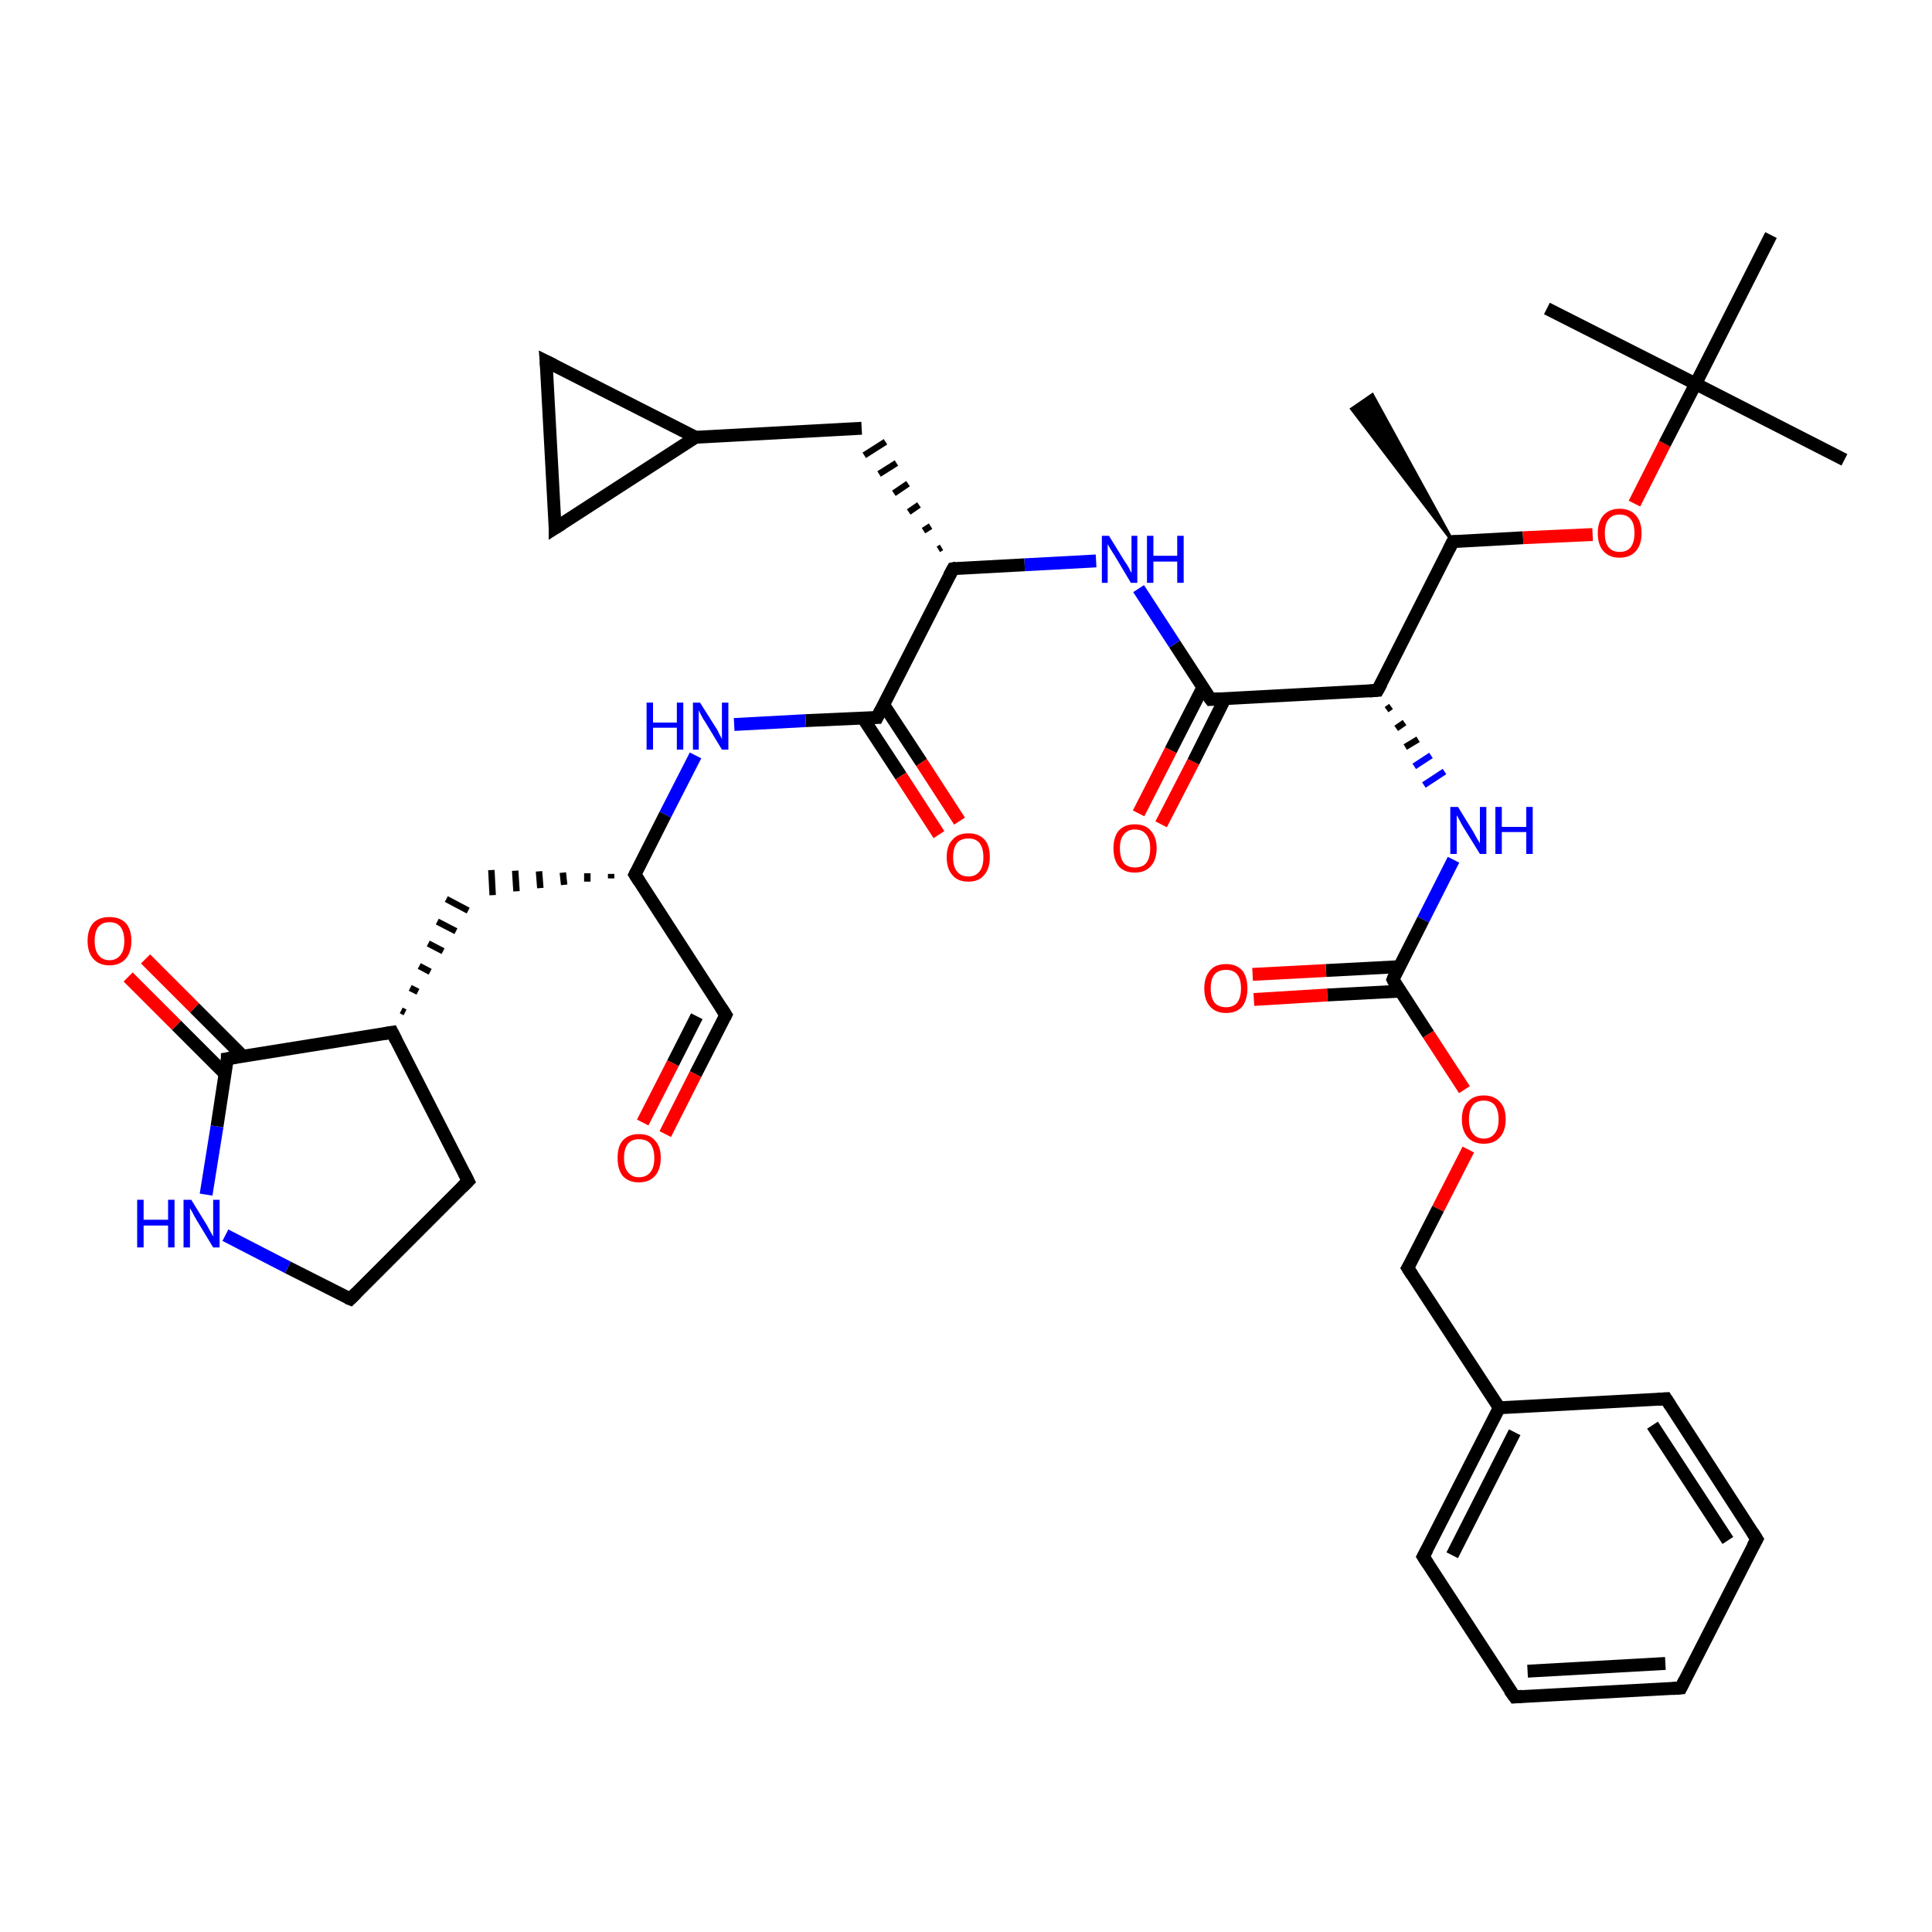 <?xml version='1.0' encoding='iso-8859-1'?>
<svg version='1.1' baseProfile='full'
              xmlns='http://www.w3.org/2000/svg'
                      xmlns:rdkit='http://www.rdkit.org/xml'
                      xmlns:xlink='http://www.w3.org/1999/xlink'
                  xml:space='preserve'
width='300px' height='300px' viewBox='0 0 300 300'>
<!-- END OF HEADER -->
<rect style='opacity:1.0;fill:#FFFFFF;stroke:none' width='300.0' height='300.0' x='0.0' y='0.0'> </rect>
<path class='bond-0 atom-1 atom-0' d='M 225.6,84.1 L 209.9,63.5 L 213.1,61.3 Z' style='fill:#000000;fill-rule:evenodd;fill-opacity:1;stroke:#000000;stroke-width:0.5px;stroke-linecap:butt;stroke-linejoin:miter;stroke-opacity:1;' />
<path class='bond-1 atom-1 atom-2' d='M 225.6,84.1 L 236.5,83.5' style='fill:none;fill-rule:evenodd;stroke:#000000;stroke-width:2.0px;stroke-linecap:butt;stroke-linejoin:miter;stroke-opacity:1' />
<path class='bond-1 atom-1 atom-2' d='M 236.5,83.5 L 247.3,83.0' style='fill:none;fill-rule:evenodd;stroke:#FF0000;stroke-width:2.0px;stroke-linecap:butt;stroke-linejoin:miter;stroke-opacity:1' />
<path class='bond-2 atom-2 atom-3' d='M 253.8,78.2 L 258.5,68.9' style='fill:none;fill-rule:evenodd;stroke:#FF0000;stroke-width:2.0px;stroke-linecap:butt;stroke-linejoin:miter;stroke-opacity:1' />
<path class='bond-2 atom-2 atom-3' d='M 258.5,68.9 L 263.3,59.6' style='fill:none;fill-rule:evenodd;stroke:#000000;stroke-width:2.0px;stroke-linecap:butt;stroke-linejoin:miter;stroke-opacity:1' />
<path class='bond-3 atom-3 atom-4' d='M 263.3,59.6 L 286.4,71.4' style='fill:none;fill-rule:evenodd;stroke:#000000;stroke-width:2.0px;stroke-linecap:butt;stroke-linejoin:miter;stroke-opacity:1' />
<path class='bond-4 atom-3 atom-5' d='M 263.3,59.6 L 240.2,47.9' style='fill:none;fill-rule:evenodd;stroke:#000000;stroke-width:2.0px;stroke-linecap:butt;stroke-linejoin:miter;stroke-opacity:1' />
<path class='bond-5 atom-3 atom-6' d='M 263.3,59.6 L 275.0,36.5' style='fill:none;fill-rule:evenodd;stroke:#000000;stroke-width:2.0px;stroke-linecap:butt;stroke-linejoin:miter;stroke-opacity:1' />
<path class='bond-6 atom-1 atom-7' d='M 225.6,84.1 L 213.9,107.2' style='fill:none;fill-rule:evenodd;stroke:#000000;stroke-width:2.0px;stroke-linecap:butt;stroke-linejoin:miter;stroke-opacity:1' />
<path class='bond-7 atom-7 atom-8' d='M 215.3,110.2 L 216.0,109.7' style='fill:none;fill-rule:evenodd;stroke:#000000;stroke-width:1.0px;stroke-linecap:butt;stroke-linejoin:miter;stroke-opacity:1' />
<path class='bond-7 atom-7 atom-8' d='M 216.8,113.1 L 218.1,112.2' style='fill:none;fill-rule:evenodd;stroke:#000000;stroke-width:1.0px;stroke-linecap:butt;stroke-linejoin:miter;stroke-opacity:1' />
<path class='bond-7 atom-7 atom-8' d='M 218.2,116.0 L 220.2,114.8' style='fill:none;fill-rule:evenodd;stroke:#000000;stroke-width:1.0px;stroke-linecap:butt;stroke-linejoin:miter;stroke-opacity:1' />
<path class='bond-7 atom-7 atom-8' d='M 219.6,119.0 L 222.2,117.3' style='fill:none;fill-rule:evenodd;stroke:#0000FF;stroke-width:1.0px;stroke-linecap:butt;stroke-linejoin:miter;stroke-opacity:1' />
<path class='bond-7 atom-7 atom-8' d='M 221.1,121.9 L 224.3,119.8' style='fill:none;fill-rule:evenodd;stroke:#0000FF;stroke-width:1.0px;stroke-linecap:butt;stroke-linejoin:miter;stroke-opacity:1' />
<path class='bond-8 atom-8 atom-9' d='M 225.7,133.5 L 221.0,142.8' style='fill:none;fill-rule:evenodd;stroke:#0000FF;stroke-width:2.0px;stroke-linecap:butt;stroke-linejoin:miter;stroke-opacity:1' />
<path class='bond-8 atom-8 atom-9' d='M 221.0,142.8 L 216.3,152.1' style='fill:none;fill-rule:evenodd;stroke:#000000;stroke-width:2.0px;stroke-linecap:butt;stroke-linejoin:miter;stroke-opacity:1' />
<path class='bond-9 atom-9 atom-10' d='M 217.3,150.1 L 205.9,150.7' style='fill:none;fill-rule:evenodd;stroke:#000000;stroke-width:2.0px;stroke-linecap:butt;stroke-linejoin:miter;stroke-opacity:1' />
<path class='bond-9 atom-9 atom-10' d='M 205.9,150.7 L 194.5,151.3' style='fill:none;fill-rule:evenodd;stroke:#FF0000;stroke-width:2.0px;stroke-linecap:butt;stroke-linejoin:miter;stroke-opacity:1' />
<path class='bond-9 atom-9 atom-10' d='M 217.5,153.9 L 206.1,154.5' style='fill:none;fill-rule:evenodd;stroke:#000000;stroke-width:2.0px;stroke-linecap:butt;stroke-linejoin:miter;stroke-opacity:1' />
<path class='bond-9 atom-9 atom-10' d='M 206.1,154.5 L 194.7,155.2' style='fill:none;fill-rule:evenodd;stroke:#FF0000;stroke-width:2.0px;stroke-linecap:butt;stroke-linejoin:miter;stroke-opacity:1' />
<path class='bond-10 atom-9 atom-11' d='M 216.3,152.1 L 221.8,160.6' style='fill:none;fill-rule:evenodd;stroke:#000000;stroke-width:2.0px;stroke-linecap:butt;stroke-linejoin:miter;stroke-opacity:1' />
<path class='bond-10 atom-9 atom-11' d='M 221.8,160.6 L 227.4,169.2' style='fill:none;fill-rule:evenodd;stroke:#FF0000;stroke-width:2.0px;stroke-linecap:butt;stroke-linejoin:miter;stroke-opacity:1' />
<path class='bond-11 atom-11 atom-12' d='M 228.0,178.5 L 223.3,187.7' style='fill:none;fill-rule:evenodd;stroke:#FF0000;stroke-width:2.0px;stroke-linecap:butt;stroke-linejoin:miter;stroke-opacity:1' />
<path class='bond-11 atom-11 atom-12' d='M 223.3,187.7 L 218.6,196.9' style='fill:none;fill-rule:evenodd;stroke:#000000;stroke-width:2.0px;stroke-linecap:butt;stroke-linejoin:miter;stroke-opacity:1' />
<path class='bond-12 atom-12 atom-13' d='M 218.6,196.9 L 232.8,218.6' style='fill:none;fill-rule:evenodd;stroke:#000000;stroke-width:2.0px;stroke-linecap:butt;stroke-linejoin:miter;stroke-opacity:1' />
<path class='bond-13 atom-13 atom-14' d='M 232.8,218.6 L 221.0,241.7' style='fill:none;fill-rule:evenodd;stroke:#000000;stroke-width:2.0px;stroke-linecap:butt;stroke-linejoin:miter;stroke-opacity:1' />
<path class='bond-13 atom-13 atom-14' d='M 235.2,222.4 L 225.5,241.5' style='fill:none;fill-rule:evenodd;stroke:#000000;stroke-width:2.0px;stroke-linecap:butt;stroke-linejoin:miter;stroke-opacity:1' />
<path class='bond-14 atom-14 atom-15' d='M 221.0,241.7 L 235.2,263.5' style='fill:none;fill-rule:evenodd;stroke:#000000;stroke-width:2.0px;stroke-linecap:butt;stroke-linejoin:miter;stroke-opacity:1' />
<path class='bond-15 atom-15 atom-16' d='M 235.2,263.5 L 261.0,262.1' style='fill:none;fill-rule:evenodd;stroke:#000000;stroke-width:2.0px;stroke-linecap:butt;stroke-linejoin:miter;stroke-opacity:1' />
<path class='bond-15 atom-15 atom-16' d='M 237.2,259.5 L 258.6,258.3' style='fill:none;fill-rule:evenodd;stroke:#000000;stroke-width:2.0px;stroke-linecap:butt;stroke-linejoin:miter;stroke-opacity:1' />
<path class='bond-16 atom-16 atom-17' d='M 261.0,262.1 L 272.8,239.0' style='fill:none;fill-rule:evenodd;stroke:#000000;stroke-width:2.0px;stroke-linecap:butt;stroke-linejoin:miter;stroke-opacity:1' />
<path class='bond-17 atom-17 atom-18' d='M 272.8,239.0 L 258.7,217.2' style='fill:none;fill-rule:evenodd;stroke:#000000;stroke-width:2.0px;stroke-linecap:butt;stroke-linejoin:miter;stroke-opacity:1' />
<path class='bond-17 atom-17 atom-18' d='M 268.3,239.2 L 256.6,221.3' style='fill:none;fill-rule:evenodd;stroke:#000000;stroke-width:2.0px;stroke-linecap:butt;stroke-linejoin:miter;stroke-opacity:1' />
<path class='bond-18 atom-7 atom-19' d='M 213.9,107.2 L 188.0,108.6' style='fill:none;fill-rule:evenodd;stroke:#000000;stroke-width:2.0px;stroke-linecap:butt;stroke-linejoin:miter;stroke-opacity:1' />
<path class='bond-19 atom-19 atom-20' d='M 186.8,106.7 L 181.8,116.5' style='fill:none;fill-rule:evenodd;stroke:#000000;stroke-width:2.0px;stroke-linecap:butt;stroke-linejoin:miter;stroke-opacity:1' />
<path class='bond-19 atom-19 atom-20' d='M 181.8,116.5 L 176.8,126.3' style='fill:none;fill-rule:evenodd;stroke:#FF0000;stroke-width:2.0px;stroke-linecap:butt;stroke-linejoin:miter;stroke-opacity:1' />
<path class='bond-19 atom-19 atom-20' d='M 190.2,108.5 L 185.3,118.3' style='fill:none;fill-rule:evenodd;stroke:#000000;stroke-width:2.0px;stroke-linecap:butt;stroke-linejoin:miter;stroke-opacity:1' />
<path class='bond-19 atom-19 atom-20' d='M 185.3,118.3 L 180.3,128.0' style='fill:none;fill-rule:evenodd;stroke:#FF0000;stroke-width:2.0px;stroke-linecap:butt;stroke-linejoin:miter;stroke-opacity:1' />
<path class='bond-20 atom-19 atom-21' d='M 188.0,108.6 L 182.4,100.0' style='fill:none;fill-rule:evenodd;stroke:#000000;stroke-width:2.0px;stroke-linecap:butt;stroke-linejoin:miter;stroke-opacity:1' />
<path class='bond-20 atom-19 atom-21' d='M 182.4,100.0 L 176.8,91.4' style='fill:none;fill-rule:evenodd;stroke:#0000FF;stroke-width:2.0px;stroke-linecap:butt;stroke-linejoin:miter;stroke-opacity:1' />
<path class='bond-21 atom-21 atom-22' d='M 170.2,87.1 L 159.1,87.7' style='fill:none;fill-rule:evenodd;stroke:#0000FF;stroke-width:2.0px;stroke-linecap:butt;stroke-linejoin:miter;stroke-opacity:1' />
<path class='bond-21 atom-21 atom-22' d='M 159.1,87.7 L 148.0,88.3' style='fill:none;fill-rule:evenodd;stroke:#000000;stroke-width:2.0px;stroke-linecap:butt;stroke-linejoin:miter;stroke-opacity:1' />
<path class='bond-22 atom-22 atom-23' d='M 146.2,85.0 L 145.7,85.3' style='fill:none;fill-rule:evenodd;stroke:#000000;stroke-width:1.0px;stroke-linecap:butt;stroke-linejoin:miter;stroke-opacity:1' />
<path class='bond-22 atom-22 atom-23' d='M 144.5,81.7 L 143.4,82.4' style='fill:none;fill-rule:evenodd;stroke:#000000;stroke-width:1.0px;stroke-linecap:butt;stroke-linejoin:miter;stroke-opacity:1' />
<path class='bond-22 atom-22 atom-23' d='M 142.7,78.4 L 141.1,79.5' style='fill:none;fill-rule:evenodd;stroke:#000000;stroke-width:1.0px;stroke-linecap:butt;stroke-linejoin:miter;stroke-opacity:1' />
<path class='bond-22 atom-22 atom-23' d='M 141.0,75.1 L 138.8,76.6' style='fill:none;fill-rule:evenodd;stroke:#000000;stroke-width:1.0px;stroke-linecap:butt;stroke-linejoin:miter;stroke-opacity:1' />
<path class='bond-22 atom-22 atom-23' d='M 139.2,71.9 L 136.5,73.6' style='fill:none;fill-rule:evenodd;stroke:#000000;stroke-width:1.0px;stroke-linecap:butt;stroke-linejoin:miter;stroke-opacity:1' />
<path class='bond-22 atom-22 atom-23' d='M 137.5,68.6 L 134.2,70.7' style='fill:none;fill-rule:evenodd;stroke:#000000;stroke-width:1.0px;stroke-linecap:butt;stroke-linejoin:miter;stroke-opacity:1' />
<path class='bond-23 atom-23 atom-24' d='M 133.8,66.5 L 108.0,67.9' style='fill:none;fill-rule:evenodd;stroke:#000000;stroke-width:2.0px;stroke-linecap:butt;stroke-linejoin:miter;stroke-opacity:1' />
<path class='bond-24 atom-24 atom-25' d='M 108.0,67.9 L 86.2,82.0' style='fill:none;fill-rule:evenodd;stroke:#000000;stroke-width:2.0px;stroke-linecap:butt;stroke-linejoin:miter;stroke-opacity:1' />
<path class='bond-25 atom-25 atom-26' d='M 86.2,82.0 L 84.8,56.1' style='fill:none;fill-rule:evenodd;stroke:#000000;stroke-width:2.0px;stroke-linecap:butt;stroke-linejoin:miter;stroke-opacity:1' />
<path class='bond-26 atom-22 atom-27' d='M 148.0,88.3 L 136.2,111.4' style='fill:none;fill-rule:evenodd;stroke:#000000;stroke-width:2.0px;stroke-linecap:butt;stroke-linejoin:miter;stroke-opacity:1' />
<path class='bond-27 atom-27 atom-28' d='M 134.0,111.5 L 139.9,120.5' style='fill:none;fill-rule:evenodd;stroke:#000000;stroke-width:2.0px;stroke-linecap:butt;stroke-linejoin:miter;stroke-opacity:1' />
<path class='bond-27 atom-27 atom-28' d='M 139.9,120.5 L 145.8,129.6' style='fill:none;fill-rule:evenodd;stroke:#FF0000;stroke-width:2.0px;stroke-linecap:butt;stroke-linejoin:miter;stroke-opacity:1' />
<path class='bond-27 atom-27 atom-28' d='M 137.2,109.4 L 143.1,118.4' style='fill:none;fill-rule:evenodd;stroke:#000000;stroke-width:2.0px;stroke-linecap:butt;stroke-linejoin:miter;stroke-opacity:1' />
<path class='bond-27 atom-27 atom-28' d='M 143.1,118.4 L 149.0,127.5' style='fill:none;fill-rule:evenodd;stroke:#FF0000;stroke-width:2.0px;stroke-linecap:butt;stroke-linejoin:miter;stroke-opacity:1' />
<path class='bond-28 atom-27 atom-29' d='M 136.2,111.4 L 125.1,111.9' style='fill:none;fill-rule:evenodd;stroke:#000000;stroke-width:2.0px;stroke-linecap:butt;stroke-linejoin:miter;stroke-opacity:1' />
<path class='bond-28 atom-27 atom-29' d='M 125.1,111.9 L 114.0,112.5' style='fill:none;fill-rule:evenodd;stroke:#0000FF;stroke-width:2.0px;stroke-linecap:butt;stroke-linejoin:miter;stroke-opacity:1' />
<path class='bond-29 atom-29 atom-30' d='M 108.0,117.3 L 103.3,126.5' style='fill:none;fill-rule:evenodd;stroke:#0000FF;stroke-width:2.0px;stroke-linecap:butt;stroke-linejoin:miter;stroke-opacity:1' />
<path class='bond-29 atom-29 atom-30' d='M 103.3,126.5 L 98.6,135.8' style='fill:none;fill-rule:evenodd;stroke:#000000;stroke-width:2.0px;stroke-linecap:butt;stroke-linejoin:miter;stroke-opacity:1' />
<path class='bond-30 atom-30 atom-31' d='M 94.9,135.7 L 94.9,136.4' style='fill:none;fill-rule:evenodd;stroke:#000000;stroke-width:1.0px;stroke-linecap:butt;stroke-linejoin:miter;stroke-opacity:1' />
<path class='bond-30 atom-30 atom-31' d='M 91.2,135.6 L 91.2,136.9' style='fill:none;fill-rule:evenodd;stroke:#000000;stroke-width:1.0px;stroke-linecap:butt;stroke-linejoin:miter;stroke-opacity:1' />
<path class='bond-30 atom-30 atom-31' d='M 87.4,135.5 L 87.6,137.4' style='fill:none;fill-rule:evenodd;stroke:#000000;stroke-width:1.0px;stroke-linecap:butt;stroke-linejoin:miter;stroke-opacity:1' />
<path class='bond-30 atom-30 atom-31' d='M 83.7,135.3 L 83.9,137.9' style='fill:none;fill-rule:evenodd;stroke:#000000;stroke-width:1.0px;stroke-linecap:butt;stroke-linejoin:miter;stroke-opacity:1' />
<path class='bond-30 atom-30 atom-31' d='M 80.0,135.2 L 80.2,138.4' style='fill:none;fill-rule:evenodd;stroke:#000000;stroke-width:1.0px;stroke-linecap:butt;stroke-linejoin:miter;stroke-opacity:1' />
<path class='bond-30 atom-30 atom-31' d='M 76.3,135.1 L 76.5,139.0' style='fill:none;fill-rule:evenodd;stroke:#000000;stroke-width:1.0px;stroke-linecap:butt;stroke-linejoin:miter;stroke-opacity:1' />
<path class='bond-31 atom-32 atom-31' d='M 62.9,157.2 L 62.3,156.9' style='fill:none;fill-rule:evenodd;stroke:#000000;stroke-width:1.0px;stroke-linecap:butt;stroke-linejoin:miter;stroke-opacity:1' />
<path class='bond-31 atom-32 atom-31' d='M 64.9,154.0 L 63.7,153.4' style='fill:none;fill-rule:evenodd;stroke:#000000;stroke-width:1.0px;stroke-linecap:butt;stroke-linejoin:miter;stroke-opacity:1' />
<path class='bond-31 atom-32 atom-31' d='M 66.8,150.9 L 65.1,150.0' style='fill:none;fill-rule:evenodd;stroke:#000000;stroke-width:1.0px;stroke-linecap:butt;stroke-linejoin:miter;stroke-opacity:1' />
<path class='bond-31 atom-32 atom-31' d='M 68.8,147.7 L 66.5,146.5' style='fill:none;fill-rule:evenodd;stroke:#000000;stroke-width:1.0px;stroke-linecap:butt;stroke-linejoin:miter;stroke-opacity:1' />
<path class='bond-31 atom-32 atom-31' d='M 70.8,144.6 L 67.9,143.1' style='fill:none;fill-rule:evenodd;stroke:#000000;stroke-width:1.0px;stroke-linecap:butt;stroke-linejoin:miter;stroke-opacity:1' />
<path class='bond-31 atom-32 atom-31' d='M 72.7,141.4 L 69.3,139.6' style='fill:none;fill-rule:evenodd;stroke:#000000;stroke-width:1.0px;stroke-linecap:butt;stroke-linejoin:miter;stroke-opacity:1' />
<path class='bond-32 atom-32 atom-33' d='M 60.9,160.3 L 72.7,183.4' style='fill:none;fill-rule:evenodd;stroke:#000000;stroke-width:2.0px;stroke-linecap:butt;stroke-linejoin:miter;stroke-opacity:1' />
<path class='bond-33 atom-33 atom-34' d='M 72.7,183.4 L 54.4,201.7' style='fill:none;fill-rule:evenodd;stroke:#000000;stroke-width:2.0px;stroke-linecap:butt;stroke-linejoin:miter;stroke-opacity:1' />
<path class='bond-34 atom-34 atom-35' d='M 54.4,201.7 L 44.7,196.8' style='fill:none;fill-rule:evenodd;stroke:#000000;stroke-width:2.0px;stroke-linecap:butt;stroke-linejoin:miter;stroke-opacity:1' />
<path class='bond-34 atom-34 atom-35' d='M 44.7,196.8 L 35.0,191.8' style='fill:none;fill-rule:evenodd;stroke:#0000FF;stroke-width:2.0px;stroke-linecap:butt;stroke-linejoin:miter;stroke-opacity:1' />
<path class='bond-35 atom-35 atom-36' d='M 32.0,185.5 L 33.7,174.9' style='fill:none;fill-rule:evenodd;stroke:#0000FF;stroke-width:2.0px;stroke-linecap:butt;stroke-linejoin:miter;stroke-opacity:1' />
<path class='bond-35 atom-35 atom-36' d='M 33.7,174.9 L 35.3,164.4' style='fill:none;fill-rule:evenodd;stroke:#000000;stroke-width:2.0px;stroke-linecap:butt;stroke-linejoin:miter;stroke-opacity:1' />
<path class='bond-36 atom-36 atom-37' d='M 37.7,164.0 L 30.2,156.5' style='fill:none;fill-rule:evenodd;stroke:#000000;stroke-width:2.0px;stroke-linecap:butt;stroke-linejoin:miter;stroke-opacity:1' />
<path class='bond-36 atom-36 atom-37' d='M 30.2,156.5 L 22.6,148.9' style='fill:none;fill-rule:evenodd;stroke:#FF0000;stroke-width:2.0px;stroke-linecap:butt;stroke-linejoin:miter;stroke-opacity:1' />
<path class='bond-36 atom-36 atom-37' d='M 35.0,166.8 L 27.4,159.2' style='fill:none;fill-rule:evenodd;stroke:#000000;stroke-width:2.0px;stroke-linecap:butt;stroke-linejoin:miter;stroke-opacity:1' />
<path class='bond-36 atom-36 atom-37' d='M 27.4,159.2 L 19.9,151.7' style='fill:none;fill-rule:evenodd;stroke:#FF0000;stroke-width:2.0px;stroke-linecap:butt;stroke-linejoin:miter;stroke-opacity:1' />
<path class='bond-37 atom-30 atom-38' d='M 98.6,135.8 L 112.7,157.6' style='fill:none;fill-rule:evenodd;stroke:#000000;stroke-width:2.0px;stroke-linecap:butt;stroke-linejoin:miter;stroke-opacity:1' />
<path class='bond-38 atom-38 atom-39' d='M 112.7,157.6 L 108.0,166.8' style='fill:none;fill-rule:evenodd;stroke:#000000;stroke-width:2.0px;stroke-linecap:butt;stroke-linejoin:miter;stroke-opacity:1' />
<path class='bond-38 atom-38 atom-39' d='M 108.0,166.8 L 103.3,176.1' style='fill:none;fill-rule:evenodd;stroke:#FF0000;stroke-width:2.0px;stroke-linecap:butt;stroke-linejoin:miter;stroke-opacity:1' />
<path class='bond-38 atom-38 atom-39' d='M 108.2,157.8 L 104.5,165.1' style='fill:none;fill-rule:evenodd;stroke:#000000;stroke-width:2.0px;stroke-linecap:butt;stroke-linejoin:miter;stroke-opacity:1' />
<path class='bond-38 atom-38 atom-39' d='M 104.5,165.1 L 99.8,174.3' style='fill:none;fill-rule:evenodd;stroke:#FF0000;stroke-width:2.0px;stroke-linecap:butt;stroke-linejoin:miter;stroke-opacity:1' />
<path class='bond-39 atom-18 atom-13' d='M 258.7,217.2 L 232.8,218.6' style='fill:none;fill-rule:evenodd;stroke:#000000;stroke-width:2.0px;stroke-linecap:butt;stroke-linejoin:miter;stroke-opacity:1' />
<path class='bond-40 atom-26 atom-24' d='M 84.8,56.1 L 108.0,67.9' style='fill:none;fill-rule:evenodd;stroke:#000000;stroke-width:2.0px;stroke-linecap:butt;stroke-linejoin:miter;stroke-opacity:1' />
<path class='bond-41 atom-36 atom-32' d='M 35.3,164.4 L 60.9,160.3' style='fill:none;fill-rule:evenodd;stroke:#000000;stroke-width:2.0px;stroke-linecap:butt;stroke-linejoin:miter;stroke-opacity:1' />
<path d='M 226.2,84.1 L 225.6,84.1 L 225.0,85.3' style='fill:none;stroke:#000000;stroke-width:2.0px;stroke-linecap:butt;stroke-linejoin:miter;stroke-opacity:1;' />
<path d='M 214.5,106.1 L 213.9,107.2 L 212.6,107.3' style='fill:none;stroke:#000000;stroke-width:2.0px;stroke-linecap:butt;stroke-linejoin:miter;stroke-opacity:1;' />
<path d='M 216.5,151.6 L 216.3,152.1 L 216.5,152.5' style='fill:none;stroke:#000000;stroke-width:2.0px;stroke-linecap:butt;stroke-linejoin:miter;stroke-opacity:1;' />
<path d='M 218.9,196.4 L 218.6,196.9 L 219.3,198.0' style='fill:none;stroke:#000000;stroke-width:2.0px;stroke-linecap:butt;stroke-linejoin:miter;stroke-opacity:1;' />
<path d='M 221.6,240.6 L 221.0,241.7 L 221.7,242.8' style='fill:none;stroke:#000000;stroke-width:2.0px;stroke-linecap:butt;stroke-linejoin:miter;stroke-opacity:1;' />
<path d='M 234.4,262.4 L 235.2,263.5 L 236.4,263.4' style='fill:none;stroke:#000000;stroke-width:2.0px;stroke-linecap:butt;stroke-linejoin:miter;stroke-opacity:1;' />
<path d='M 259.7,262.2 L 261.0,262.1 L 261.6,260.9' style='fill:none;stroke:#000000;stroke-width:2.0px;stroke-linecap:butt;stroke-linejoin:miter;stroke-opacity:1;' />
<path d='M 272.2,240.1 L 272.8,239.0 L 272.1,237.9' style='fill:none;stroke:#000000;stroke-width:2.0px;stroke-linecap:butt;stroke-linejoin:miter;stroke-opacity:1;' />
<path d='M 259.4,218.3 L 258.7,217.2 L 257.4,217.3' style='fill:none;stroke:#000000;stroke-width:2.0px;stroke-linecap:butt;stroke-linejoin:miter;stroke-opacity:1;' />
<path d='M 189.3,108.5 L 188.0,108.6 L 187.7,108.2' style='fill:none;stroke:#000000;stroke-width:2.0px;stroke-linecap:butt;stroke-linejoin:miter;stroke-opacity:1;' />
<path d='M 148.5,88.2 L 148.0,88.3 L 147.4,89.4' style='fill:none;stroke:#000000;stroke-width:2.0px;stroke-linecap:butt;stroke-linejoin:miter;stroke-opacity:1;' />
<path d='M 87.3,81.3 L 86.2,82.0 L 86.2,80.7' style='fill:none;stroke:#000000;stroke-width:2.0px;stroke-linecap:butt;stroke-linejoin:miter;stroke-opacity:1;' />
<path d='M 84.9,57.4 L 84.8,56.1 L 86.0,56.7' style='fill:none;stroke:#000000;stroke-width:2.0px;stroke-linecap:butt;stroke-linejoin:miter;stroke-opacity:1;' />
<path d='M 136.8,110.2 L 136.2,111.4 L 135.7,111.4' style='fill:none;stroke:#000000;stroke-width:2.0px;stroke-linecap:butt;stroke-linejoin:miter;stroke-opacity:1;' />
<path d='M 98.8,135.4 L 98.6,135.8 L 99.3,136.9' style='fill:none;stroke:#000000;stroke-width:2.0px;stroke-linecap:butt;stroke-linejoin:miter;stroke-opacity:1;' />
<path d='M 61.5,161.5 L 60.9,160.3 L 59.7,160.5' style='fill:none;stroke:#000000;stroke-width:2.0px;stroke-linecap:butt;stroke-linejoin:miter;stroke-opacity:1;' />
<path d='M 72.1,182.2 L 72.7,183.4 L 71.8,184.3' style='fill:none;stroke:#000000;stroke-width:2.0px;stroke-linecap:butt;stroke-linejoin:miter;stroke-opacity:1;' />
<path d='M 55.3,200.8 L 54.4,201.7 L 53.9,201.5' style='fill:none;stroke:#000000;stroke-width:2.0px;stroke-linecap:butt;stroke-linejoin:miter;stroke-opacity:1;' />
<path d='M 35.3,164.9 L 35.3,164.4 L 36.6,164.2' style='fill:none;stroke:#000000;stroke-width:2.0px;stroke-linecap:butt;stroke-linejoin:miter;stroke-opacity:1;' />
<path d='M 112.0,156.5 L 112.7,157.6 L 112.5,158.0' style='fill:none;stroke:#000000;stroke-width:2.0px;stroke-linecap:butt;stroke-linejoin:miter;stroke-opacity:1;' />
<path class='atom-2' d='M 248.1 82.8
Q 248.1 81.0, 249.0 80.0
Q 249.9 79.0, 251.5 79.0
Q 253.1 79.0, 254.0 80.0
Q 254.9 81.0, 254.9 82.8
Q 254.9 84.6, 254.0 85.6
Q 253.1 86.6, 251.5 86.6
Q 249.9 86.6, 249.0 85.6
Q 248.1 84.6, 248.1 82.8
M 251.5 85.7
Q 252.6 85.7, 253.2 85.0
Q 253.8 84.2, 253.8 82.8
Q 253.8 81.3, 253.2 80.6
Q 252.6 79.9, 251.5 79.9
Q 250.4 79.9, 249.8 80.6
Q 249.2 81.3, 249.2 82.8
Q 249.2 84.3, 249.8 85.0
Q 250.4 85.7, 251.5 85.7
' fill='#FF0000'/>
<path class='atom-8' d='M 226.4 125.3
L 228.8 129.2
Q 229.0 129.6, 229.4 130.3
Q 229.8 130.9, 229.8 131.0
L 229.8 125.3
L 230.8 125.3
L 230.8 132.6
L 229.8 132.6
L 227.2 128.4
Q 226.9 127.9, 226.6 127.3
Q 226.3 126.7, 226.2 126.6
L 226.2 132.6
L 225.2 132.6
L 225.2 125.3
L 226.4 125.3
' fill='#0000FF'/>
<path class='atom-8' d='M 232.2 125.3
L 233.2 125.3
L 233.2 128.4
L 237.0 128.4
L 237.0 125.3
L 238.0 125.3
L 238.0 132.6
L 237.0 132.6
L 237.0 129.2
L 233.2 129.2
L 233.2 132.6
L 232.2 132.6
L 232.2 125.3
' fill='#0000FF'/>
<path class='atom-10' d='M 187.0 153.5
Q 187.0 151.7, 187.9 150.7
Q 188.7 149.7, 190.4 149.7
Q 192.0 149.7, 192.9 150.7
Q 193.7 151.7, 193.7 153.5
Q 193.7 155.2, 192.9 156.3
Q 192.0 157.3, 190.4 157.3
Q 188.8 157.3, 187.9 156.3
Q 187.0 155.3, 187.0 153.5
M 190.4 156.4
Q 191.5 156.4, 192.1 155.7
Q 192.7 154.9, 192.7 153.5
Q 192.7 152.0, 192.1 151.3
Q 191.5 150.6, 190.4 150.6
Q 189.2 150.6, 188.6 151.3
Q 188.0 152.0, 188.0 153.5
Q 188.0 154.9, 188.6 155.7
Q 189.2 156.4, 190.4 156.4
' fill='#FF0000'/>
<path class='atom-11' d='M 227.0 173.8
Q 227.0 172.0, 227.9 171.1
Q 228.8 170.1, 230.4 170.1
Q 232.0 170.1, 232.9 171.1
Q 233.8 172.0, 233.8 173.8
Q 233.8 175.6, 232.9 176.6
Q 232.0 177.6, 230.4 177.6
Q 228.8 177.6, 227.9 176.6
Q 227.0 175.6, 227.0 173.8
M 230.4 176.8
Q 231.5 176.8, 232.1 176.0
Q 232.7 175.3, 232.7 173.8
Q 232.7 172.4, 232.1 171.6
Q 231.5 170.9, 230.4 170.9
Q 229.3 170.9, 228.7 171.6
Q 228.1 172.4, 228.1 173.8
Q 228.1 175.3, 228.7 176.0
Q 229.3 176.8, 230.4 176.8
' fill='#FF0000'/>
<path class='atom-20' d='M 172.9 131.7
Q 172.9 130.0, 173.7 129.0
Q 174.6 128.0, 176.2 128.0
Q 177.9 128.0, 178.7 129.0
Q 179.6 130.0, 179.6 131.7
Q 179.6 133.5, 178.7 134.5
Q 177.8 135.5, 176.2 135.5
Q 174.6 135.5, 173.7 134.5
Q 172.9 133.5, 172.9 131.7
M 176.2 134.7
Q 177.4 134.7, 178.0 134.0
Q 178.6 133.2, 178.6 131.7
Q 178.6 130.3, 178.0 129.6
Q 177.4 128.8, 176.2 128.8
Q 175.1 128.8, 174.5 129.6
Q 173.9 130.3, 173.9 131.7
Q 173.9 133.2, 174.5 134.0
Q 175.1 134.7, 176.2 134.7
' fill='#FF0000'/>
<path class='atom-21' d='M 172.2 83.2
L 174.6 87.1
Q 174.9 87.5, 175.3 88.2
Q 175.6 88.9, 175.7 88.9
L 175.7 83.2
L 176.6 83.2
L 176.6 90.5
L 175.6 90.5
L 173.1 86.3
Q 172.8 85.8, 172.4 85.2
Q 172.1 84.7, 172.0 84.5
L 172.0 90.5
L 171.1 90.5
L 171.1 83.2
L 172.2 83.2
' fill='#0000FF'/>
<path class='atom-21' d='M 178.1 83.2
L 179.1 83.2
L 179.1 86.3
L 182.8 86.3
L 182.8 83.2
L 183.8 83.2
L 183.8 90.5
L 182.8 90.5
L 182.8 87.2
L 179.1 87.2
L 179.1 90.5
L 178.1 90.5
L 178.1 83.2
' fill='#0000FF'/>
<path class='atom-28' d='M 147.0 133.1
Q 147.0 131.3, 147.9 130.4
Q 148.7 129.4, 150.4 129.4
Q 152.0 129.4, 152.9 130.4
Q 153.7 131.3, 153.7 133.1
Q 153.7 134.9, 152.8 135.9
Q 152.0 136.9, 150.4 136.9
Q 148.7 136.9, 147.9 135.9
Q 147.0 134.9, 147.0 133.1
M 150.4 136.1
Q 151.5 136.1, 152.1 135.3
Q 152.7 134.6, 152.7 133.1
Q 152.7 131.7, 152.1 130.9
Q 151.5 130.2, 150.4 130.2
Q 149.2 130.2, 148.6 130.9
Q 148.0 131.7, 148.0 133.1
Q 148.0 134.6, 148.6 135.3
Q 149.2 136.1, 150.4 136.1
' fill='#FF0000'/>
<path class='atom-29' d='M 100.4 109.1
L 101.4 109.1
L 101.4 112.2
L 105.1 112.2
L 105.1 109.1
L 106.1 109.1
L 106.1 116.4
L 105.1 116.4
L 105.1 113.0
L 101.4 113.0
L 101.4 116.4
L 100.4 116.4
L 100.4 109.1
' fill='#0000FF'/>
<path class='atom-29' d='M 108.7 109.1
L 111.1 112.9
Q 111.4 113.3, 111.7 114.0
Q 112.1 114.7, 112.1 114.8
L 112.1 109.1
L 113.1 109.1
L 113.1 116.4
L 112.1 116.4
L 109.5 112.1
Q 109.2 111.7, 108.9 111.1
Q 108.6 110.5, 108.5 110.3
L 108.5 116.4
L 107.6 116.4
L 107.6 109.1
L 108.7 109.1
' fill='#0000FF'/>
<path class='atom-35' d='M 21.3 186.3
L 22.3 186.3
L 22.3 189.4
L 26.1 189.4
L 26.1 186.3
L 27.1 186.3
L 27.1 193.7
L 26.1 193.7
L 26.1 190.3
L 22.3 190.3
L 22.3 193.7
L 21.3 193.7
L 21.3 186.3
' fill='#0000FF'/>
<path class='atom-35' d='M 29.7 186.3
L 32.1 190.2
Q 32.3 190.6, 32.7 191.3
Q 33.1 192.0, 33.1 192.0
L 33.1 186.3
L 34.1 186.3
L 34.1 193.7
L 33.1 193.7
L 30.5 189.4
Q 30.2 188.9, 29.9 188.3
Q 29.6 187.8, 29.5 187.6
L 29.5 193.7
L 28.5 193.7
L 28.5 186.3
L 29.7 186.3
' fill='#0000FF'/>
<path class='atom-37' d='M 13.6 146.1
Q 13.6 144.3, 14.5 143.3
Q 15.4 142.4, 17.0 142.4
Q 18.6 142.4, 19.5 143.3
Q 20.4 144.3, 20.4 146.1
Q 20.4 147.9, 19.5 148.9
Q 18.6 149.9, 17.0 149.9
Q 15.4 149.9, 14.5 148.9
Q 13.6 147.9, 13.6 146.1
M 17.0 149.1
Q 18.1 149.1, 18.7 148.3
Q 19.3 147.6, 19.3 146.1
Q 19.3 144.7, 18.7 143.9
Q 18.1 143.2, 17.0 143.2
Q 15.9 143.2, 15.3 143.9
Q 14.7 144.6, 14.7 146.1
Q 14.7 147.6, 15.3 148.3
Q 15.9 149.1, 17.0 149.1
' fill='#FF0000'/>
<path class='atom-39' d='M 95.9 179.8
Q 95.9 178.0, 96.7 177.1
Q 97.6 176.1, 99.2 176.1
Q 100.9 176.1, 101.7 177.1
Q 102.6 178.0, 102.6 179.8
Q 102.6 181.6, 101.7 182.6
Q 100.8 183.6, 99.2 183.6
Q 97.6 183.6, 96.7 182.6
Q 95.9 181.6, 95.9 179.8
M 99.2 182.8
Q 100.4 182.8, 101.0 182.0
Q 101.6 181.3, 101.6 179.8
Q 101.6 178.4, 101.0 177.6
Q 100.4 176.9, 99.2 176.9
Q 98.1 176.9, 97.5 177.6
Q 96.9 178.4, 96.9 179.8
Q 96.9 181.3, 97.5 182.0
Q 98.1 182.8, 99.2 182.8
' fill='#FF0000'/>
</svg>
